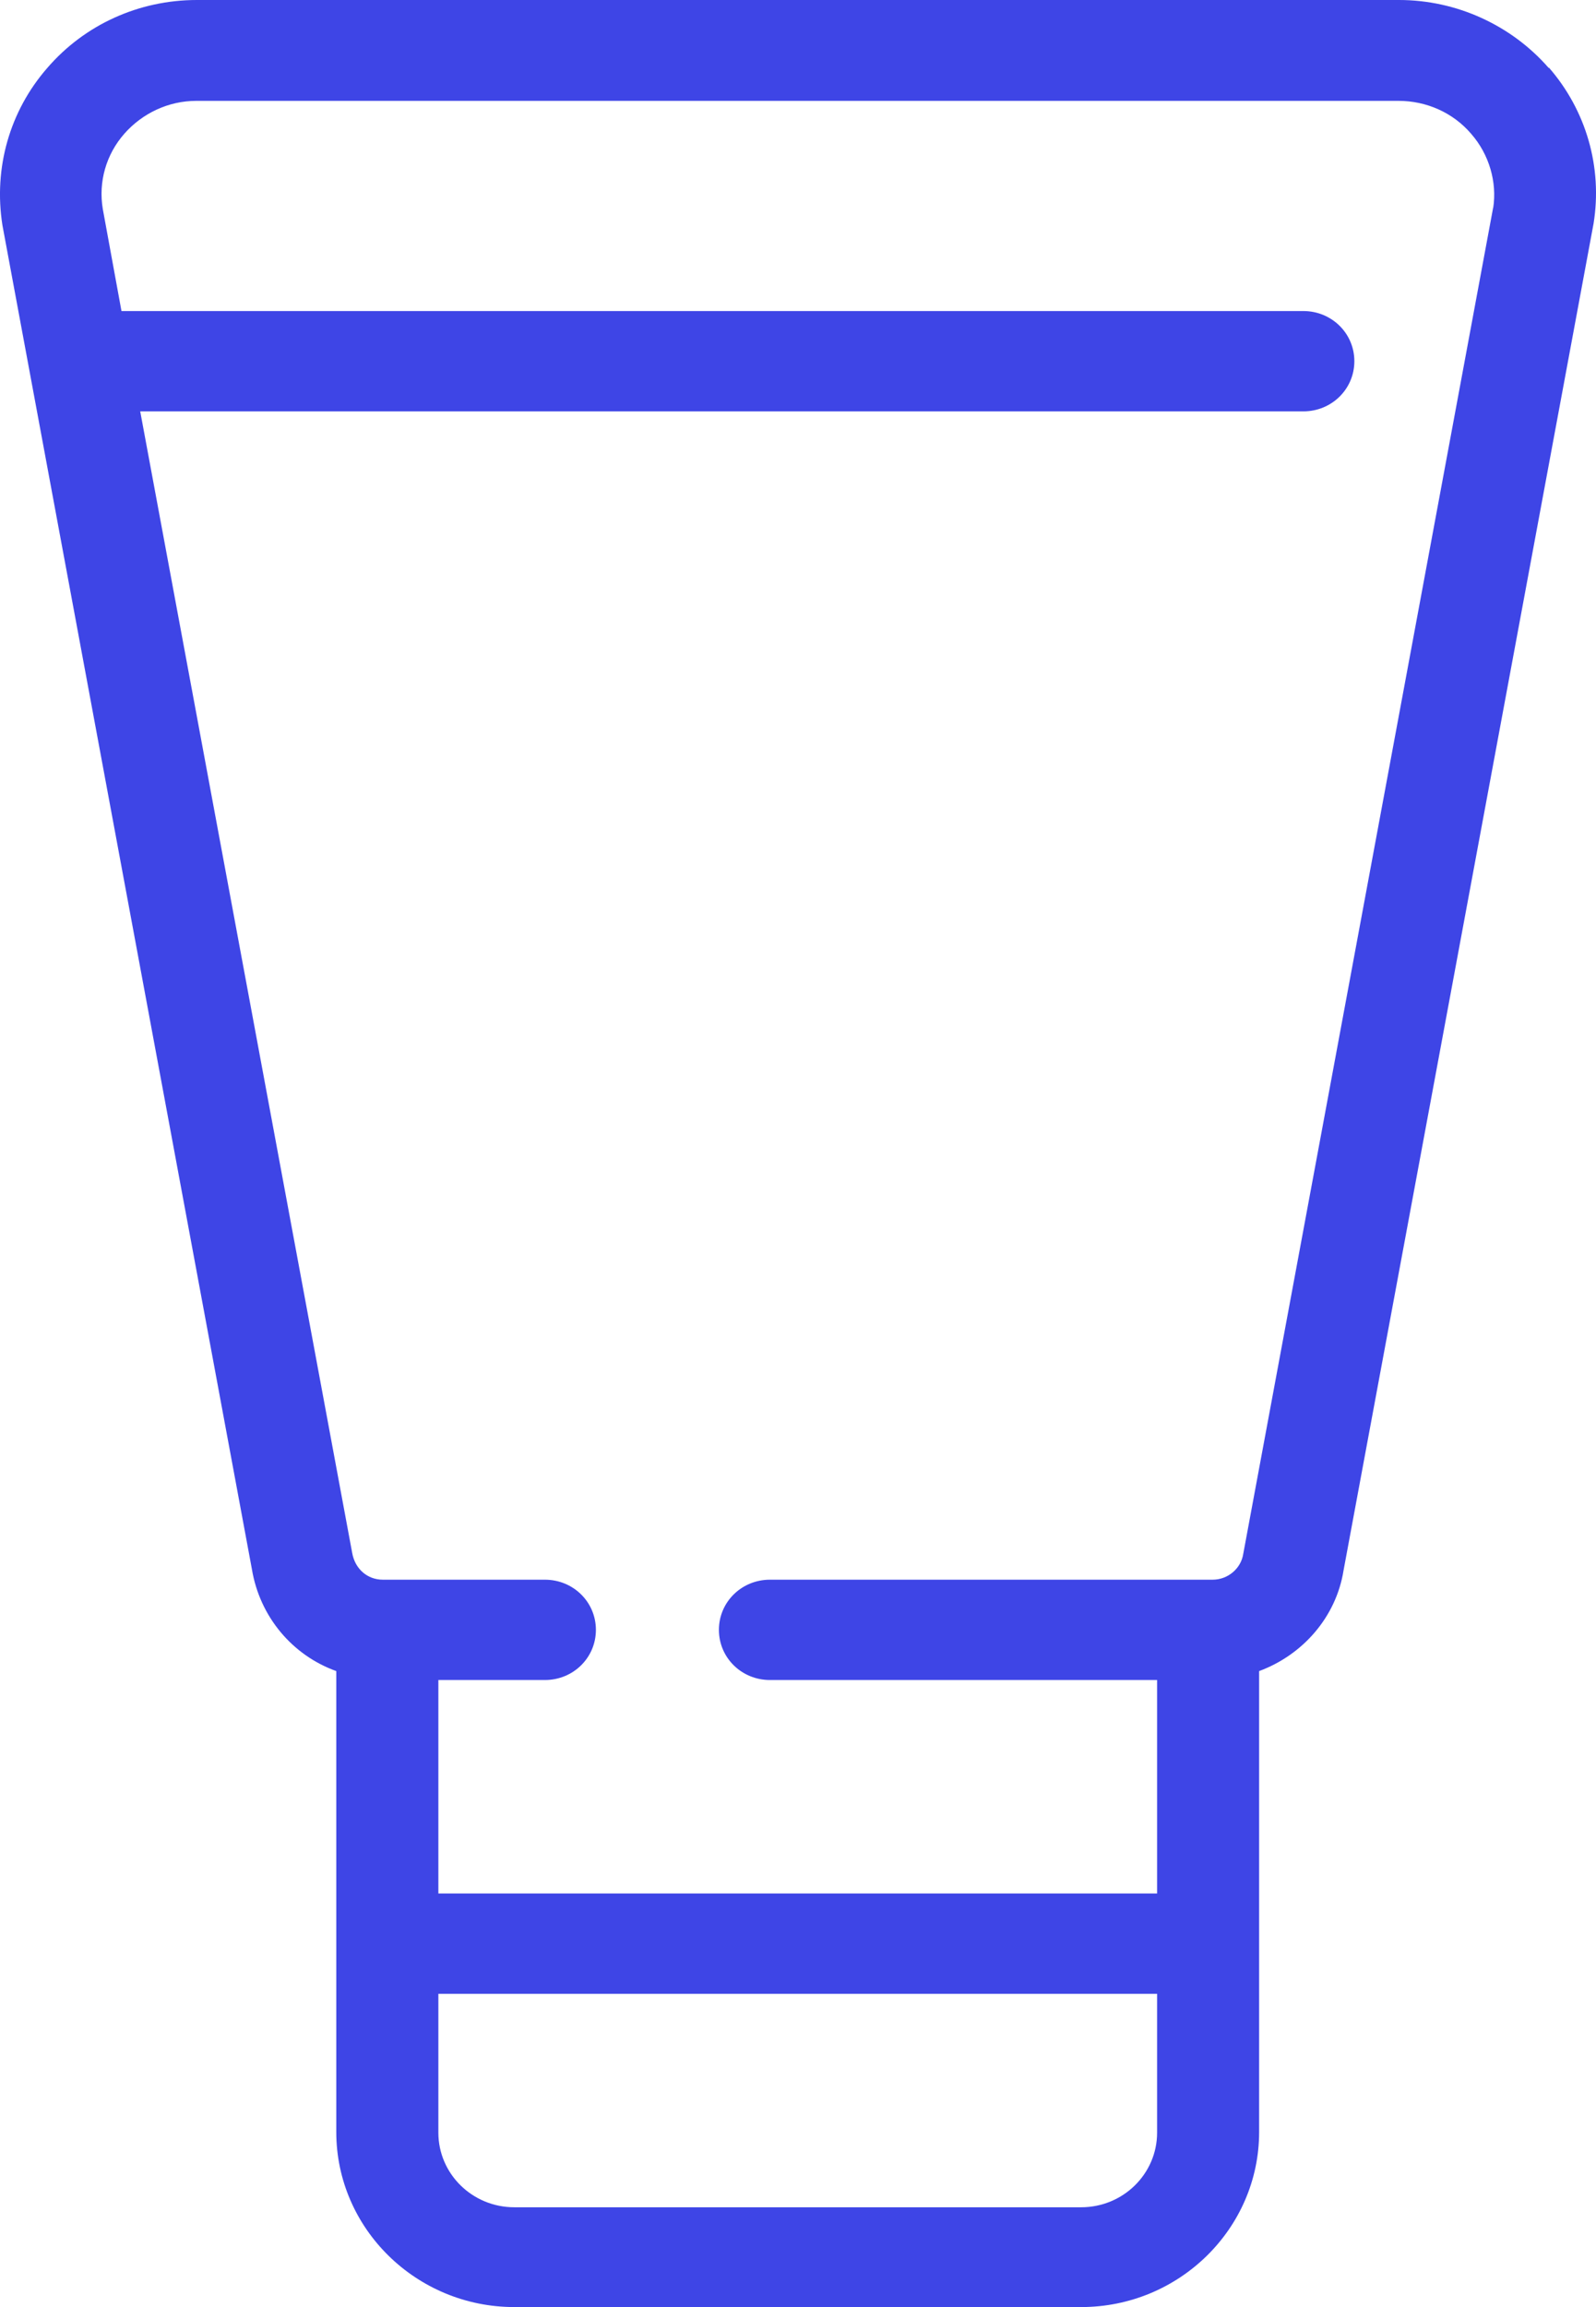 <svg width="27" height="39" viewBox="0 0 27 39" fill="none" xmlns="http://www.w3.org/2000/svg">
<path d="M26.201 1.15C25.568 0.424 24.638 0 23.669 0H3.33C2.352 0 1.432 0.415 0.799 1.15C0.166 1.875 -0.112 2.836 0.041 3.807L4.261 26.524C4.395 27.335 4.951 27.985 5.689 28.249V36.041C5.689 37.671 7.042 39 8.701 39H18.29C19.949 39 21.301 37.671 21.301 36.041V28.249C22.039 27.976 22.605 27.335 22.73 26.543L26.959 3.778C27.112 2.827 26.834 1.866 26.201 1.14V1.15ZM18.29 37.313H8.701C7.991 37.313 7.416 36.748 7.416 36.051V33.705H19.575V36.051C19.575 36.748 19 37.313 18.29 37.313ZM25.261 3.505L21.032 26.27C20.994 26.515 20.773 26.704 20.515 26.704H13.025C12.546 26.704 12.162 27.081 12.162 27.552C12.162 28.023 12.546 28.4 13.025 28.4H19.575V32.008H7.416V28.4H9.218C9.698 28.4 10.081 28.023 10.081 27.552C10.081 27.081 9.698 26.704 9.218 26.704H6.476C6.217 26.704 6.006 26.524 5.958 26.251L2.372 6.954H22.049C22.528 6.954 22.912 6.577 22.912 6.106C22.912 5.635 22.528 5.258 22.049 5.258H2.055L1.739 3.533C1.662 3.072 1.796 2.61 2.103 2.261C2.41 1.913 2.851 1.705 3.321 1.705H23.66C24.13 1.705 24.581 1.903 24.887 2.261C25.194 2.61 25.328 3.081 25.261 3.515V3.505Z" fill="#3E45E6"/>
</svg>

